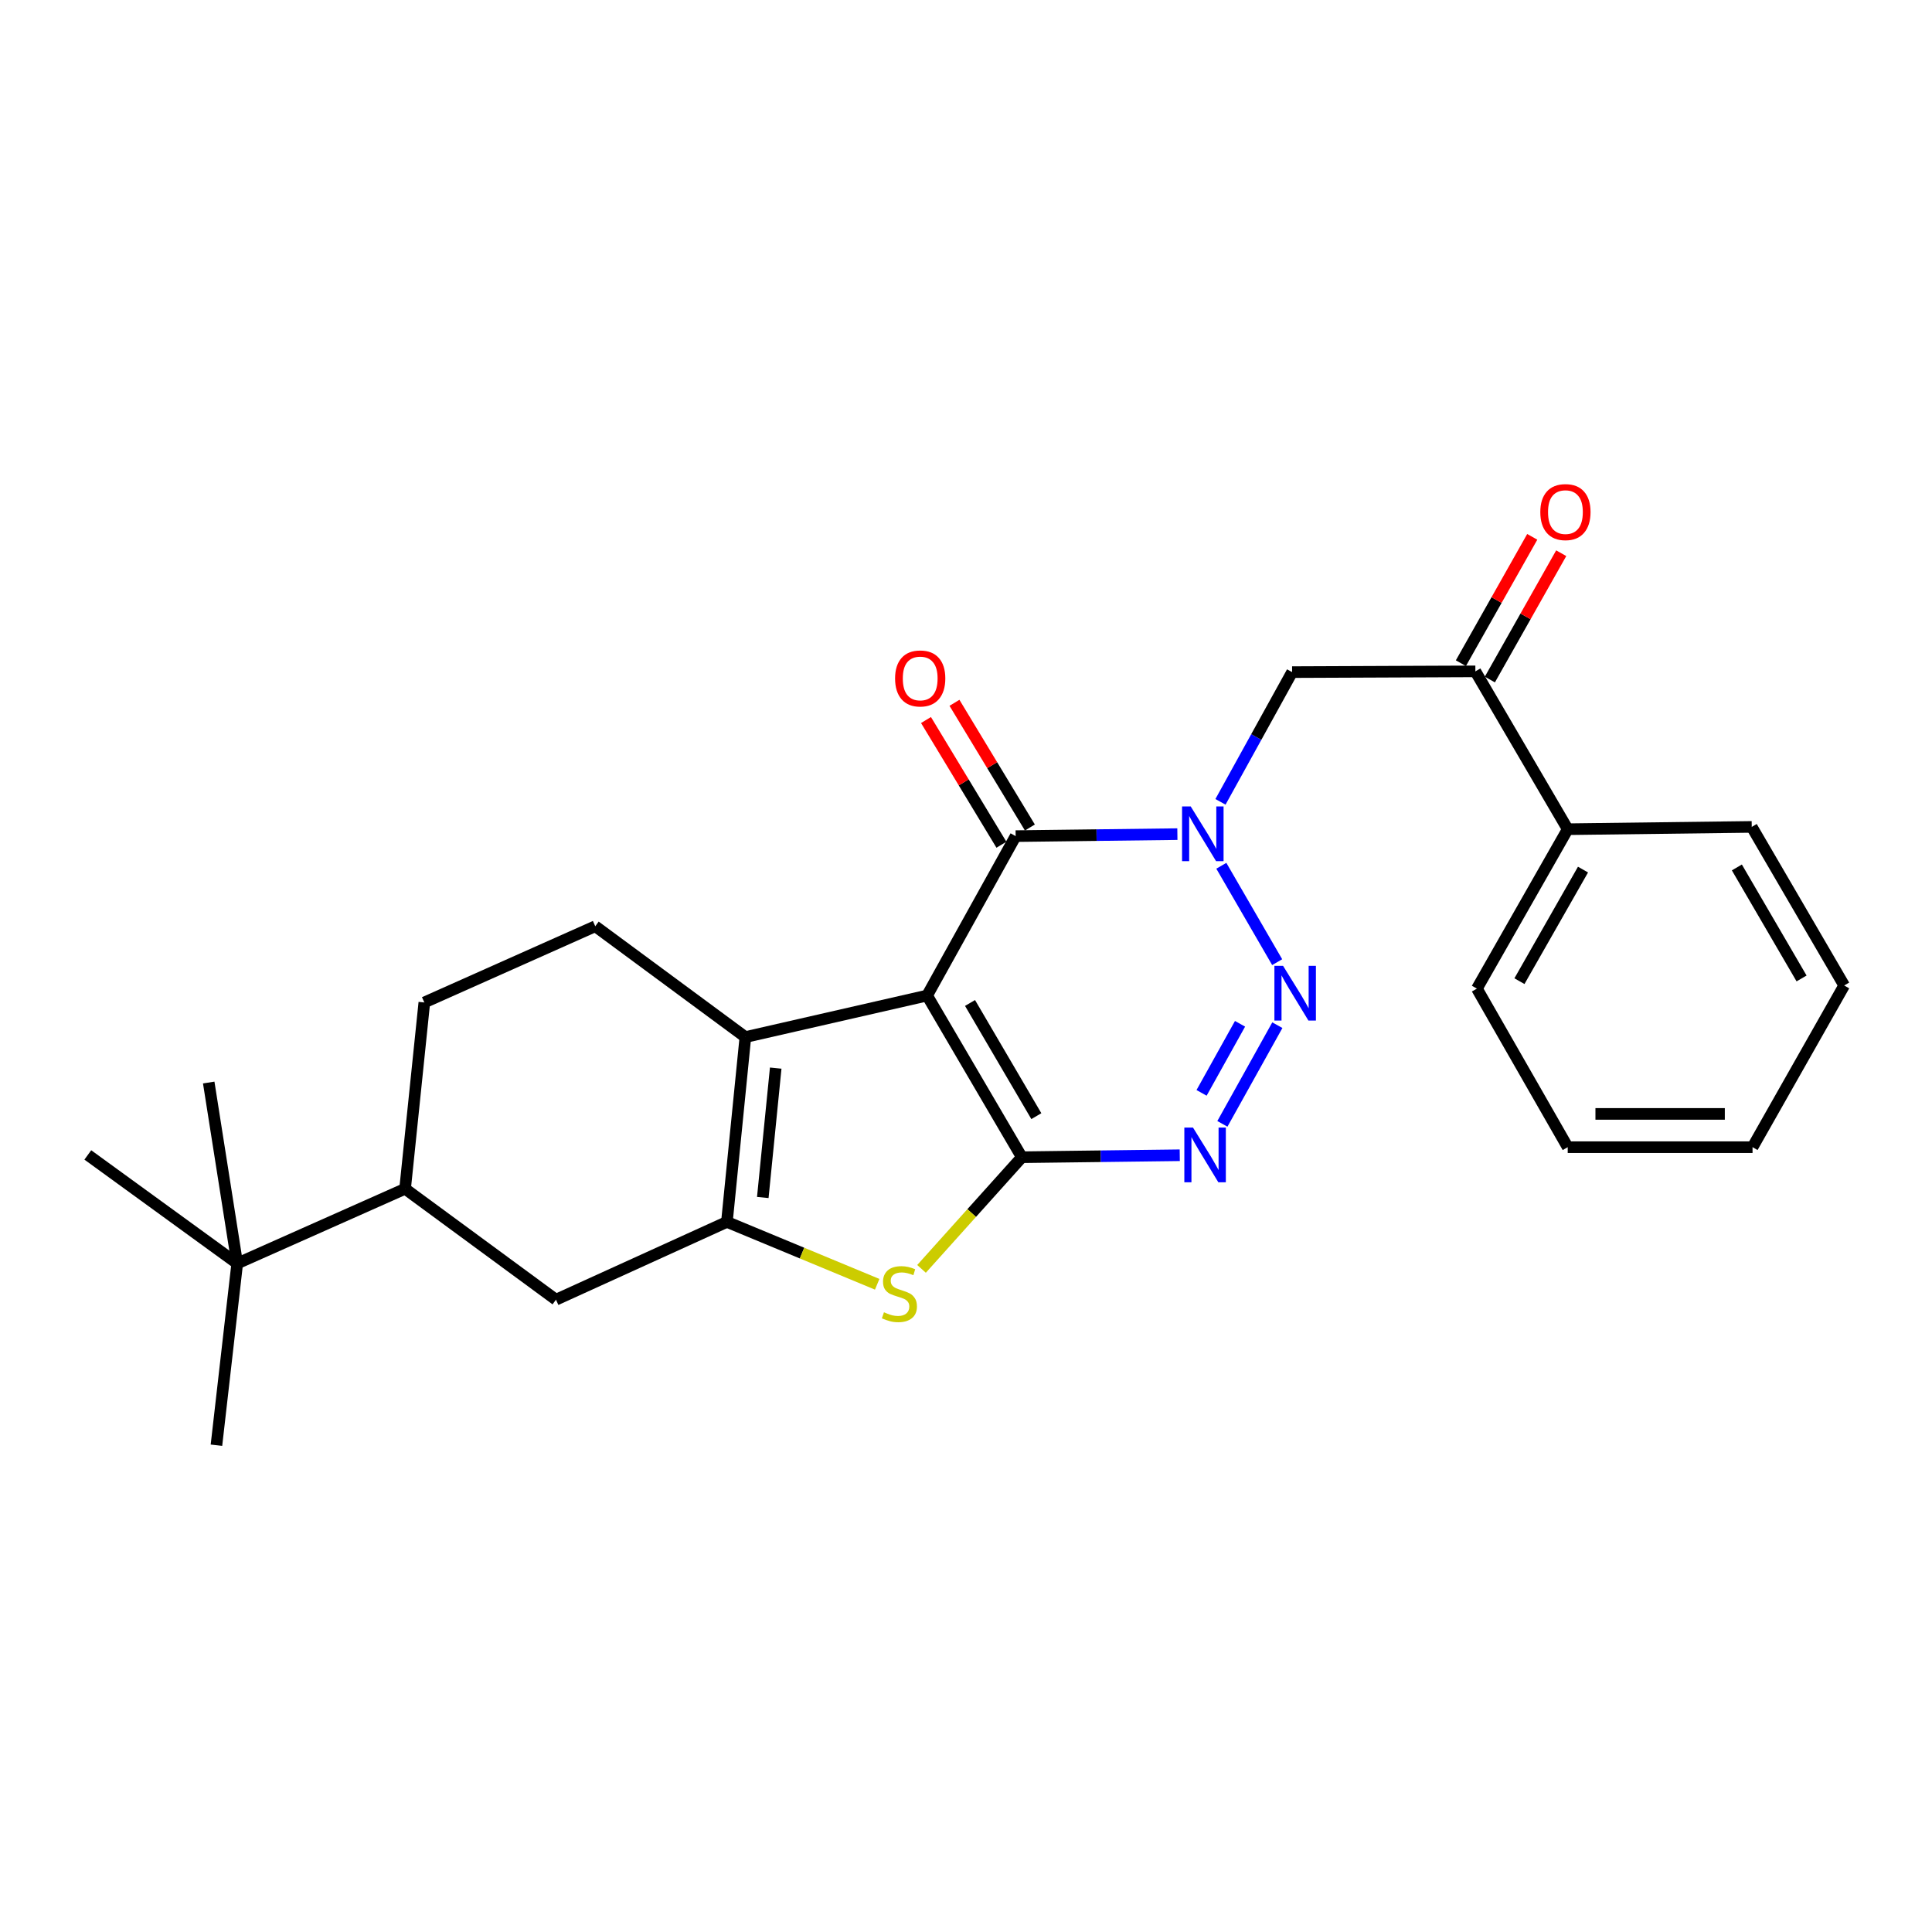 <?xml version='1.0' encoding='iso-8859-1'?>
<svg version='1.1' baseProfile='full'
              xmlns='http://www.w3.org/2000/svg'
                      xmlns:rdkit='http://www.rdkit.org/xml'
                      xmlns:xlink='http://www.w3.org/1999/xlink'
                  xml:space='preserve'
width='1000px' height='1000px' viewBox='0 0 1000 1000'>
<!-- END OF HEADER -->
<rect style='opacity:1.0;fill:#FFFFFF;stroke:none' width='1000' height='1000' x='0' y='0'> </rect>
<path class='bond-0' d='M 479.871,515.292 L 528.902,598.976' style='fill:none;fill-rule:evenodd;stroke:#000000;stroke-width:6px;stroke-linecap:butt;stroke-linejoin:miter;stroke-opacity:1' />
<path class='bond-0' d='M 502.084,519.139 L 536.406,577.717' style='fill:none;fill-rule:evenodd;stroke:#000000;stroke-width:6px;stroke-linecap:butt;stroke-linejoin:miter;stroke-opacity:1' />
<path class='bond-4' d='M 479.871,515.292 L 525.697,432.775' style='fill:none;fill-rule:evenodd;stroke:#000000;stroke-width:6px;stroke-linecap:butt;stroke-linejoin:miter;stroke-opacity:1' />
<path class='bond-5' d='M 479.871,515.292 L 385.806,536.789' style='fill:none;fill-rule:evenodd;stroke:#000000;stroke-width:6px;stroke-linecap:butt;stroke-linejoin:miter;stroke-opacity:1' />
<path class='bond-3' d='M 528.902,598.976 L 569.771,598.465' style='fill:none;fill-rule:evenodd;stroke:#000000;stroke-width:6px;stroke-linecap:butt;stroke-linejoin:miter;stroke-opacity:1' />
<path class='bond-3' d='M 569.771,598.465 L 610.64,597.953' style='fill:none;fill-rule:evenodd;stroke:#0000FF;stroke-width:6px;stroke-linecap:butt;stroke-linejoin:miter;stroke-opacity:1' />
<path class='bond-7' d='M 528.902,598.976 L 502.941,627.872' style='fill:none;fill-rule:evenodd;stroke:#000000;stroke-width:6px;stroke-linecap:butt;stroke-linejoin:miter;stroke-opacity:1' />
<path class='bond-7' d='M 502.941,627.872 L 476.98,656.769' style='fill:none;fill-rule:evenodd;stroke:#CCCC00;stroke-width:6px;stroke-linecap:butt;stroke-linejoin:miter;stroke-opacity:1' />
<path class='bond-1' d='M 609.412,431.742 L 567.555,432.258' style='fill:none;fill-rule:evenodd;stroke:#0000FF;stroke-width:6px;stroke-linecap:butt;stroke-linejoin:miter;stroke-opacity:1' />
<path class='bond-1' d='M 567.555,432.258 L 525.697,432.775' style='fill:none;fill-rule:evenodd;stroke:#000000;stroke-width:6px;stroke-linecap:butt;stroke-linejoin:miter;stroke-opacity:1' />
<path class='bond-2' d='M 632.16,448.123 L 661.064,498.011' style='fill:none;fill-rule:evenodd;stroke:#0000FF;stroke-width:6px;stroke-linecap:butt;stroke-linejoin:miter;stroke-opacity:1' />
<path class='bond-8' d='M 631.714,415.029 L 650.254,381.457' style='fill:none;fill-rule:evenodd;stroke:#0000FF;stroke-width:6px;stroke-linecap:butt;stroke-linejoin:miter;stroke-opacity:1' />
<path class='bond-8' d='M 650.254,381.457 L 668.793,347.886' style='fill:none;fill-rule:evenodd;stroke:#000000;stroke-width:6px;stroke-linecap:butt;stroke-linejoin:miter;stroke-opacity:1' />
<path class='bond-27' d='M 661.152,530.632 L 632.707,581.708' style='fill:none;fill-rule:evenodd;stroke:#0000FF;stroke-width:6px;stroke-linecap:butt;stroke-linejoin:miter;stroke-opacity:1' />
<path class='bond-27' d='M 641.84,529.915 L 621.929,565.668' style='fill:none;fill-rule:evenodd;stroke:#0000FF;stroke-width:6px;stroke-linecap:butt;stroke-linejoin:miter;stroke-opacity:1' />
<path class='bond-13' d='M 533.065,428.319 L 513.548,396.046' style='fill:none;fill-rule:evenodd;stroke:#000000;stroke-width:6px;stroke-linecap:butt;stroke-linejoin:miter;stroke-opacity:1' />
<path class='bond-13' d='M 513.548,396.046 L 494.03,363.772' style='fill:none;fill-rule:evenodd;stroke:#FF0000;stroke-width:6px;stroke-linecap:butt;stroke-linejoin:miter;stroke-opacity:1' />
<path class='bond-13' d='M 518.33,437.231 L 498.812,404.957' style='fill:none;fill-rule:evenodd;stroke:#000000;stroke-width:6px;stroke-linecap:butt;stroke-linejoin:miter;stroke-opacity:1' />
<path class='bond-13' d='M 498.812,404.957 L 479.294,372.684' style='fill:none;fill-rule:evenodd;stroke:#FF0000;stroke-width:6px;stroke-linecap:butt;stroke-linejoin:miter;stroke-opacity:1' />
<path class='bond-6' d='M 385.806,536.789 L 376.249,632.461' style='fill:none;fill-rule:evenodd;stroke:#000000;stroke-width:6px;stroke-linecap:butt;stroke-linejoin:miter;stroke-opacity:1' />
<path class='bond-6' d='M 401.508,552.852 L 394.818,619.822' style='fill:none;fill-rule:evenodd;stroke:#000000;stroke-width:6px;stroke-linecap:butt;stroke-linejoin:miter;stroke-opacity:1' />
<path class='bond-11' d='M 385.806,536.789 L 308.102,479.424' style='fill:none;fill-rule:evenodd;stroke:#000000;stroke-width:6px;stroke-linecap:butt;stroke-linejoin:miter;stroke-opacity:1' />
<path class='bond-9' d='M 376.249,632.461 L 287.772,672.719' style='fill:none;fill-rule:evenodd;stroke:#000000;stroke-width:6px;stroke-linecap:butt;stroke-linejoin:miter;stroke-opacity:1' />
<path class='bond-26' d='M 376.249,632.461 L 415.141,648.602' style='fill:none;fill-rule:evenodd;stroke:#000000;stroke-width:6px;stroke-linecap:butt;stroke-linejoin:miter;stroke-opacity:1' />
<path class='bond-26' d='M 415.141,648.602 L 454.033,664.743' style='fill:none;fill-rule:evenodd;stroke:#CCCC00;stroke-width:6px;stroke-linecap:butt;stroke-linejoin:miter;stroke-opacity:1' />
<path class='bond-10' d='M 668.793,347.886 L 763.652,347.493' style='fill:none;fill-rule:evenodd;stroke:#000000;stroke-width:6px;stroke-linecap:butt;stroke-linejoin:miter;stroke-opacity:1' />
<path class='bond-28' d='M 287.772,672.719 L 209.675,615.316' style='fill:none;fill-rule:evenodd;stroke:#000000;stroke-width:6px;stroke-linecap:butt;stroke-linejoin:miter;stroke-opacity:1' />
<path class='bond-16' d='M 771.149,351.728 L 789.617,319.034' style='fill:none;fill-rule:evenodd;stroke:#000000;stroke-width:6px;stroke-linecap:butt;stroke-linejoin:miter;stroke-opacity:1' />
<path class='bond-16' d='M 789.617,319.034 L 808.084,286.341' style='fill:none;fill-rule:evenodd;stroke:#FF0000;stroke-width:6px;stroke-linecap:butt;stroke-linejoin:miter;stroke-opacity:1' />
<path class='bond-16' d='M 756.155,343.258 L 774.623,310.565' style='fill:none;fill-rule:evenodd;stroke:#000000;stroke-width:6px;stroke-linecap:butt;stroke-linejoin:miter;stroke-opacity:1' />
<path class='bond-16' d='M 774.623,310.565 L 793.09,277.871' style='fill:none;fill-rule:evenodd;stroke:#FF0000;stroke-width:6px;stroke-linecap:butt;stroke-linejoin:miter;stroke-opacity:1' />
<path class='bond-17' d='M 763.652,347.493 L 811.449,429.197' style='fill:none;fill-rule:evenodd;stroke:#000000;stroke-width:6px;stroke-linecap:butt;stroke-linejoin:miter;stroke-opacity:1' />
<path class='bond-15' d='M 308.102,479.424 L 219.634,518.87' style='fill:none;fill-rule:evenodd;stroke:#000000;stroke-width:6px;stroke-linecap:butt;stroke-linejoin:miter;stroke-opacity:1' />
<path class='bond-12' d='M 209.675,615.316 L 219.634,518.87' style='fill:none;fill-rule:evenodd;stroke:#000000;stroke-width:6px;stroke-linecap:butt;stroke-linejoin:miter;stroke-opacity:1' />
<path class='bond-14' d='M 209.675,615.316 L 122.786,653.968' style='fill:none;fill-rule:evenodd;stroke:#000000;stroke-width:6px;stroke-linecap:butt;stroke-linejoin:miter;stroke-opacity:1' />
<path class='bond-18' d='M 122.786,653.968 L 108.033,560.315' style='fill:none;fill-rule:evenodd;stroke:#000000;stroke-width:6px;stroke-linecap:butt;stroke-linejoin:miter;stroke-opacity:1' />
<path class='bond-19' d='M 122.786,653.968 L 45.455,597.789' style='fill:none;fill-rule:evenodd;stroke:#000000;stroke-width:6px;stroke-linecap:butt;stroke-linejoin:miter;stroke-opacity:1' />
<path class='bond-20' d='M 122.786,653.968 L 112.032,748.042' style='fill:none;fill-rule:evenodd;stroke:#000000;stroke-width:6px;stroke-linecap:butt;stroke-linejoin:miter;stroke-opacity:1' />
<path class='bond-21' d='M 811.449,429.197 L 764.446,511.704' style='fill:none;fill-rule:evenodd;stroke:#000000;stroke-width:6px;stroke-linecap:butt;stroke-linejoin:miter;stroke-opacity:1' />
<path class='bond-21' d='M 819.362,450.097 L 786.46,507.852' style='fill:none;fill-rule:evenodd;stroke:#000000;stroke-width:6px;stroke-linecap:butt;stroke-linejoin:miter;stroke-opacity:1' />
<path class='bond-22' d='M 811.449,429.197 L 906.7,428.001' style='fill:none;fill-rule:evenodd;stroke:#000000;stroke-width:6px;stroke-linecap:butt;stroke-linejoin:miter;stroke-opacity:1' />
<path class='bond-24' d='M 764.446,511.704 L 811.449,593.781' style='fill:none;fill-rule:evenodd;stroke:#000000;stroke-width:6px;stroke-linecap:butt;stroke-linejoin:miter;stroke-opacity:1' />
<path class='bond-23' d='M 906.7,428.001 L 954.545,510.087' style='fill:none;fill-rule:evenodd;stroke:#000000;stroke-width:6px;stroke-linecap:butt;stroke-linejoin:miter;stroke-opacity:1' />
<path class='bond-23' d='M 898.999,448.986 L 932.491,506.446' style='fill:none;fill-rule:evenodd;stroke:#000000;stroke-width:6px;stroke-linecap:butt;stroke-linejoin:miter;stroke-opacity:1' />
<path class='bond-25' d='M 954.545,510.087 L 907.111,593.781' style='fill:none;fill-rule:evenodd;stroke:#000000;stroke-width:6px;stroke-linecap:butt;stroke-linejoin:miter;stroke-opacity:1' />
<path class='bond-29' d='M 811.449,593.781 L 907.111,593.781' style='fill:none;fill-rule:evenodd;stroke:#000000;stroke-width:6px;stroke-linecap:butt;stroke-linejoin:miter;stroke-opacity:1' />
<path class='bond-29' d='M 825.799,576.56 L 892.762,576.56' style='fill:none;fill-rule:evenodd;stroke:#000000;stroke-width:6px;stroke-linecap:butt;stroke-linejoin:miter;stroke-opacity:1' />
<path  class='atom-2' d='M 616.314 417.419
L 625.594 432.419
Q 626.514 433.899, 627.994 436.579
Q 629.474 439.259, 629.554 439.419
L 629.554 417.419
L 633.314 417.419
L 633.314 445.739
L 629.434 445.739
L 619.474 429.339
Q 618.314 427.419, 617.074 425.219
Q 615.874 423.019, 615.514 422.339
L 615.514 445.739
L 611.834 445.739
L 611.834 417.419
L 616.314 417.419
' fill='#0000FF'/>
<path  class='atom-3' d='M 664.112 499.917
L 673.392 514.917
Q 674.312 516.397, 675.792 519.077
Q 677.272 521.757, 677.352 521.917
L 677.352 499.917
L 681.112 499.917
L 681.112 528.237
L 677.232 528.237
L 667.272 511.837
Q 666.112 509.917, 664.872 507.717
Q 663.672 505.517, 663.312 504.837
L 663.312 528.237
L 659.632 528.237
L 659.632 499.917
L 664.112 499.917
' fill='#0000FF'/>
<path  class='atom-4' d='M 617.491 583.629
L 626.771 598.629
Q 627.691 600.109, 629.171 602.789
Q 630.651 605.469, 630.731 605.629
L 630.731 583.629
L 634.491 583.629
L 634.491 611.949
L 630.611 611.949
L 620.651 595.549
Q 619.491 593.629, 618.251 591.429
Q 617.051 589.229, 616.691 588.549
L 616.691 611.949
L 613.011 611.949
L 613.011 583.629
L 617.491 583.629
' fill='#0000FF'/>
<path  class='atom-8' d='M 457.53 679.234
Q 457.85 679.354, 459.17 679.914
Q 460.49 680.474, 461.93 680.834
Q 463.41 681.154, 464.85 681.154
Q 467.53 681.154, 469.09 679.874
Q 470.65 678.554, 470.65 676.274
Q 470.65 674.714, 469.85 673.754
Q 469.09 672.794, 467.89 672.274
Q 466.69 671.754, 464.69 671.154
Q 462.17 670.394, 460.65 669.674
Q 459.17 668.954, 458.09 667.434
Q 457.05 665.914, 457.05 663.354
Q 457.05 659.794, 459.45 657.594
Q 461.89 655.394, 466.69 655.394
Q 469.97 655.394, 473.69 656.954
L 472.77 660.034
Q 469.37 658.634, 466.81 658.634
Q 464.05 658.634, 462.53 659.794
Q 461.01 660.914, 461.05 662.874
Q 461.05 664.394, 461.81 665.314
Q 462.61 666.234, 463.73 666.754
Q 464.89 667.274, 466.81 667.874
Q 469.37 668.674, 470.89 669.474
Q 472.41 670.274, 473.49 671.914
Q 474.61 673.514, 474.61 676.274
Q 474.61 680.194, 471.97 682.314
Q 469.37 684.394, 465.01 684.394
Q 462.49 684.394, 460.57 683.834
Q 458.69 683.314, 456.45 682.394
L 457.53 679.234
' fill='#CCCC00'/>
<path  class='atom-14' d='M 463.293 351.161
Q 463.293 344.361, 466.653 340.561
Q 470.013 336.761, 476.293 336.761
Q 482.573 336.761, 485.933 340.561
Q 489.293 344.361, 489.293 351.161
Q 489.293 358.041, 485.893 361.961
Q 482.493 365.841, 476.293 365.841
Q 470.053 365.841, 466.653 361.961
Q 463.293 358.081, 463.293 351.161
M 476.293 362.641
Q 480.613 362.641, 482.933 359.761
Q 485.293 356.841, 485.293 351.161
Q 485.293 345.601, 482.933 342.801
Q 480.613 339.961, 476.293 339.961
Q 471.973 339.961, 469.613 342.761
Q 467.293 345.561, 467.293 351.161
Q 467.293 356.881, 469.613 359.761
Q 471.973 362.641, 476.293 362.641
' fill='#FF0000'/>
<path  class='atom-17' d='M 797.263 265.057
Q 797.263 258.257, 800.623 254.457
Q 803.983 250.657, 810.263 250.657
Q 816.543 250.657, 819.903 254.457
Q 823.263 258.257, 823.263 265.057
Q 823.263 271.937, 819.863 275.857
Q 816.463 279.737, 810.263 279.737
Q 804.023 279.737, 800.623 275.857
Q 797.263 271.977, 797.263 265.057
M 810.263 276.537
Q 814.583 276.537, 816.903 273.657
Q 819.263 270.737, 819.263 265.057
Q 819.263 259.497, 816.903 256.697
Q 814.583 253.857, 810.263 253.857
Q 805.943 253.857, 803.583 256.657
Q 801.263 259.457, 801.263 265.057
Q 801.263 270.777, 803.583 273.657
Q 805.943 276.537, 810.263 276.537
' fill='#FF0000'/>
</svg>
